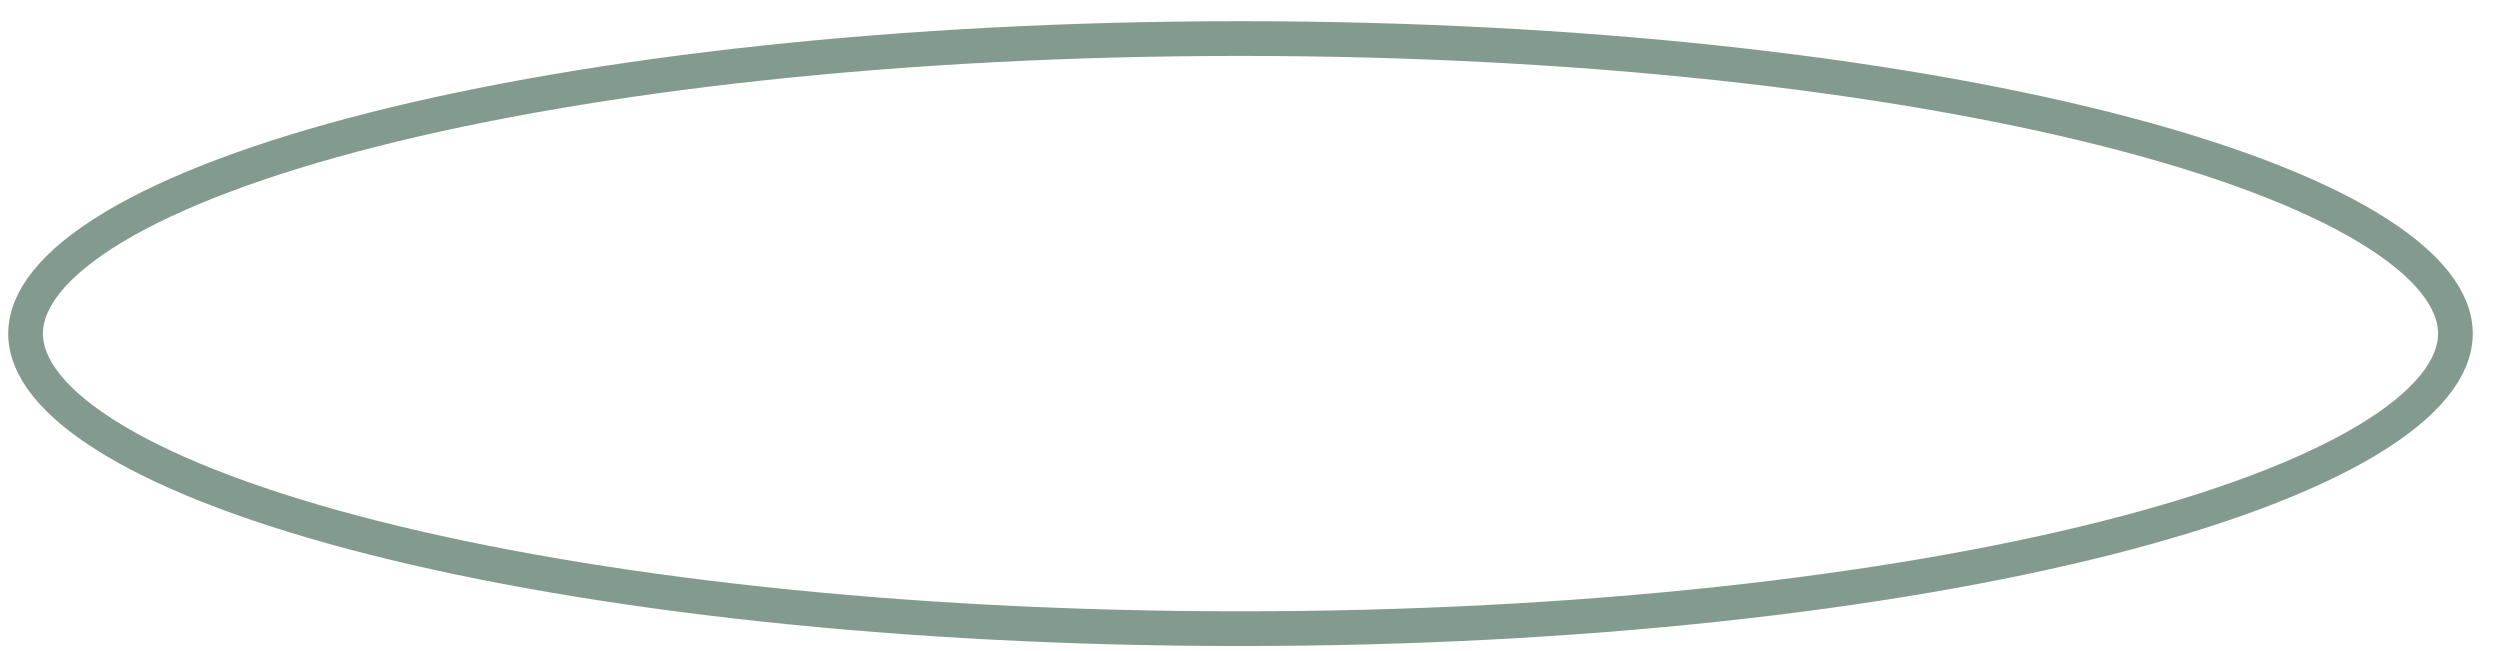 <?xml version="1.0" encoding="UTF-8"?> <svg xmlns="http://www.w3.org/2000/svg" width="73" height="19" viewBox="0 0 73 19" fill="none"><path d="M71.698 9.741C71.698 10.715 70.909 11.783 69.117 12.858C67.356 13.913 64.775 14.881 61.541 15.701C55.081 17.338 46.129 18.357 36.222 18.357C26.316 18.357 17.364 17.338 10.903 15.701C7.67 14.881 5.089 13.913 3.328 12.858C1.536 11.783 0.747 10.715 0.747 9.741C0.747 8.768 1.536 7.7 3.328 6.625C5.089 5.57 7.67 4.602 10.903 3.782C17.364 2.144 26.316 1.126 36.222 1.126C46.129 1.126 55.081 2.144 61.541 3.782C64.775 4.602 67.356 5.57 69.117 6.625C70.909 7.7 71.698 8.768 71.698 9.741Z" stroke="#839B8F" stroke-width="1.014"></path></svg> 